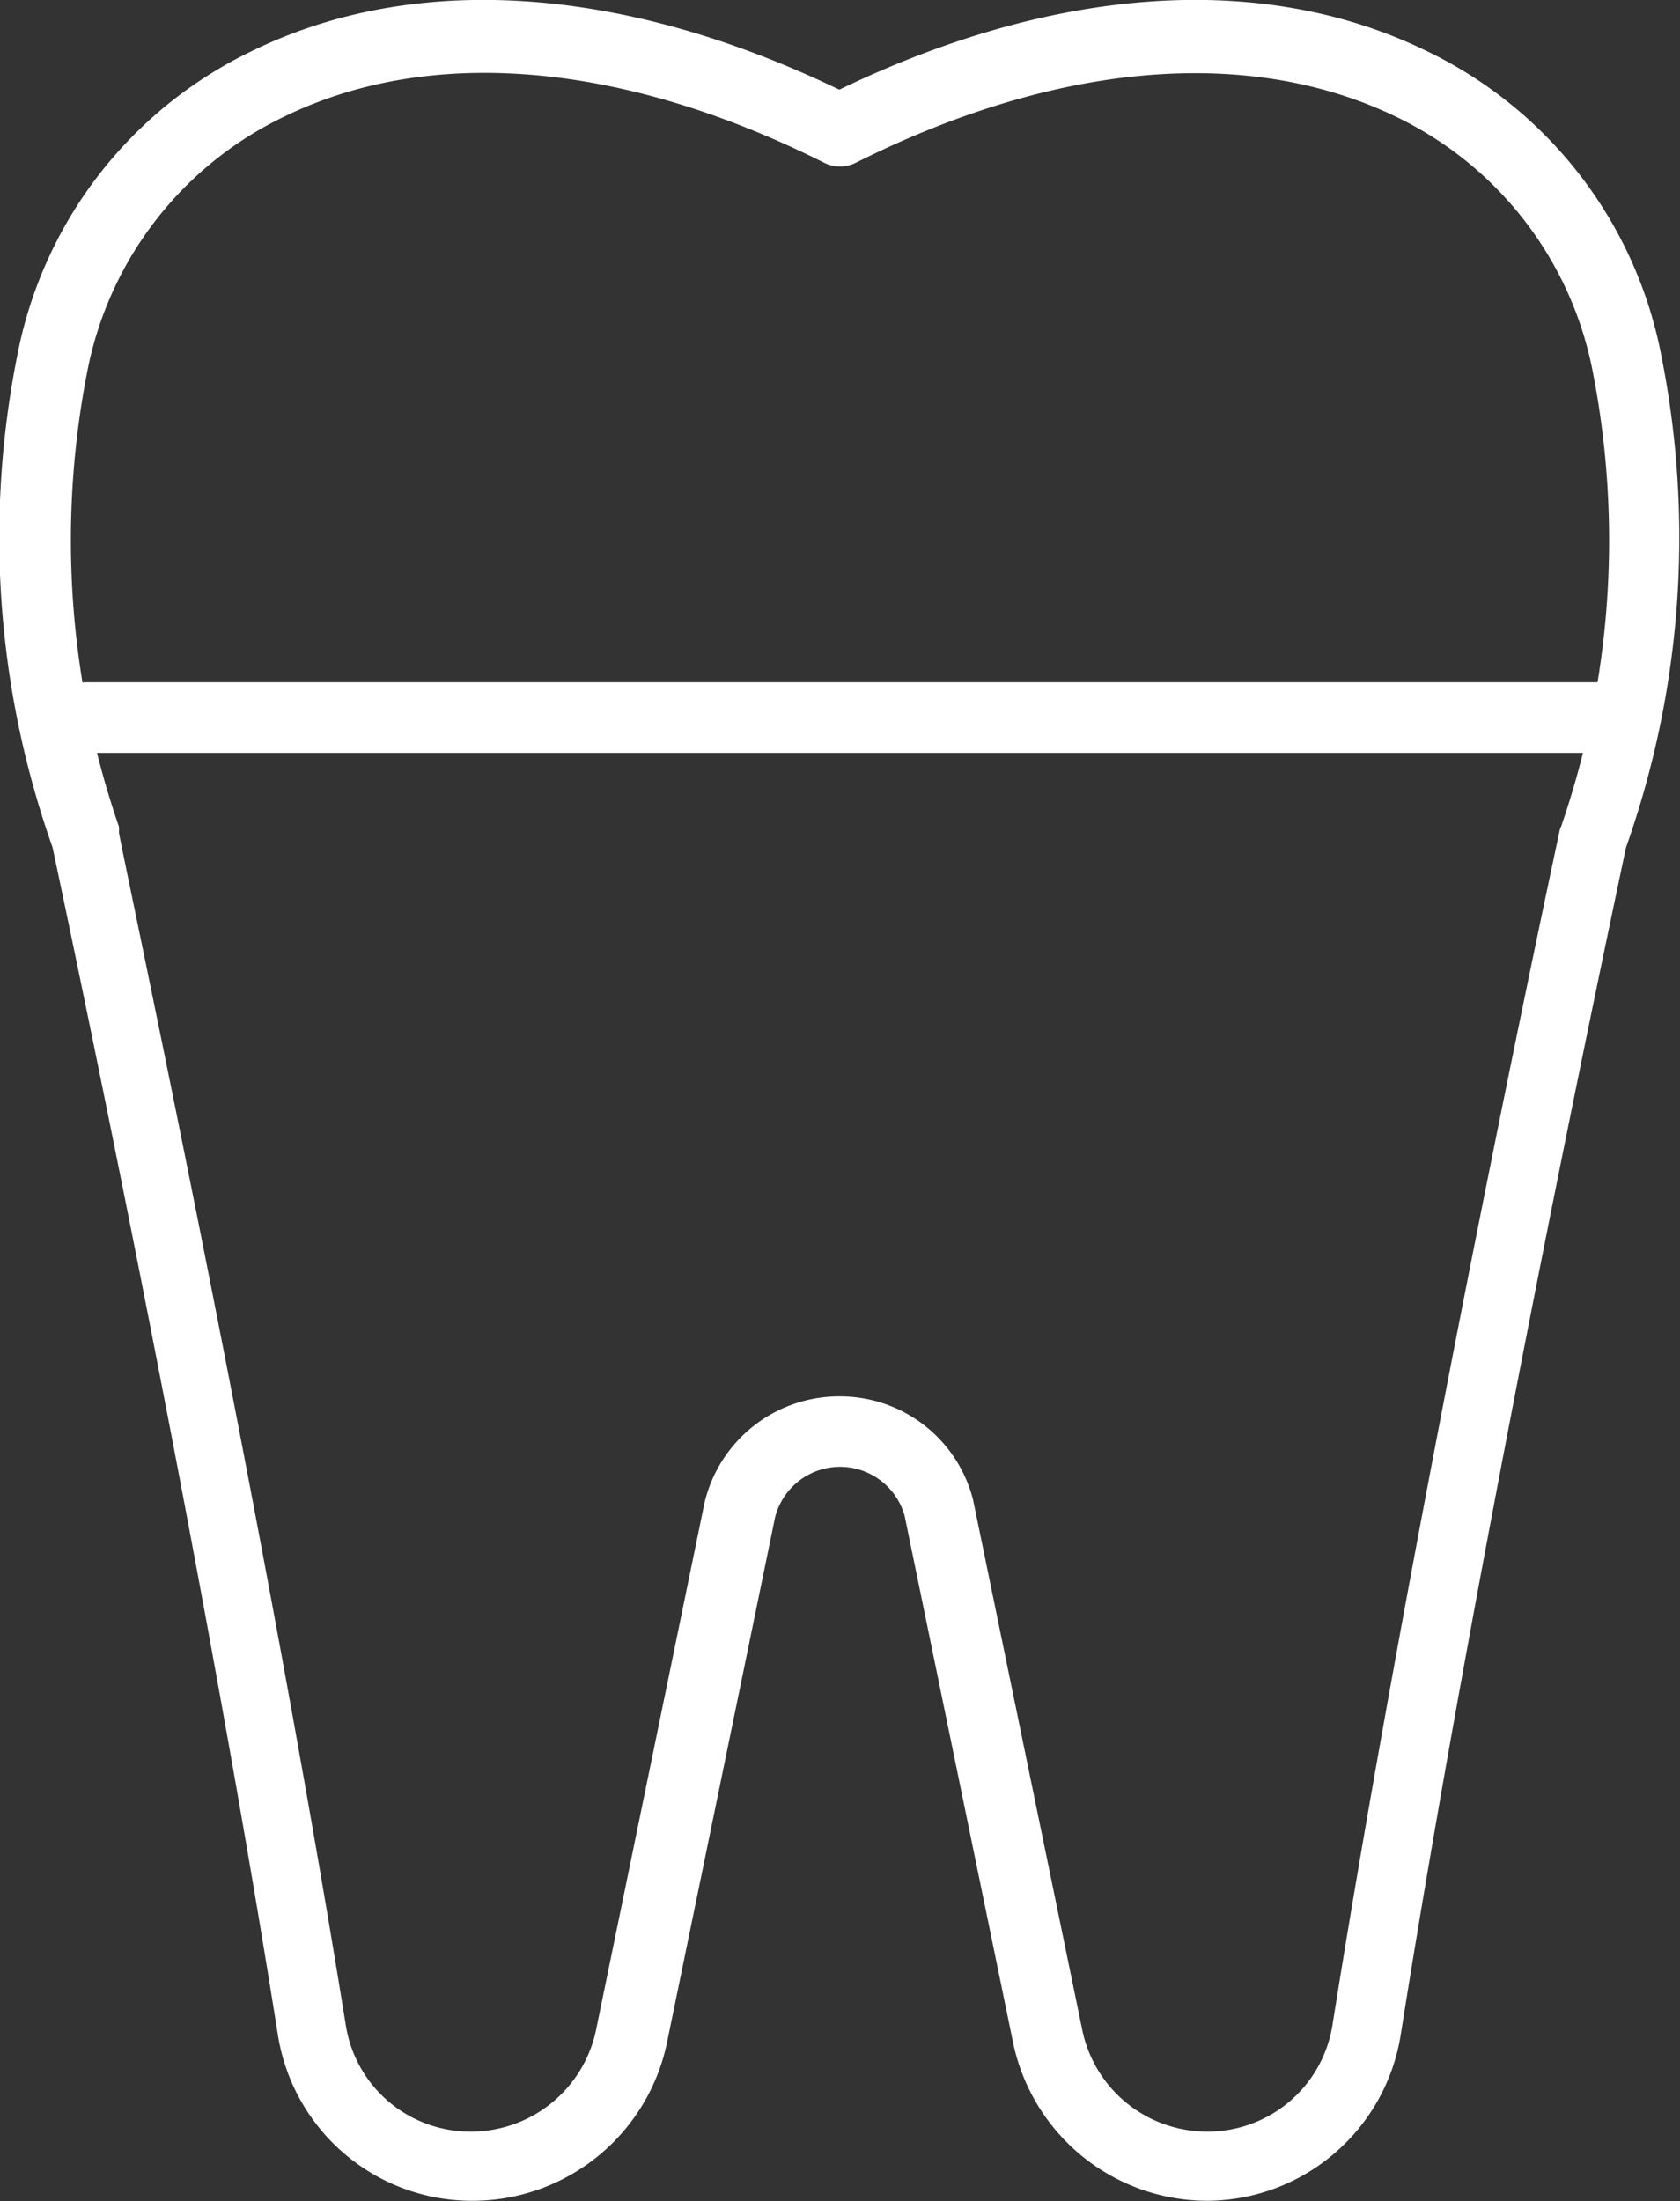 <svg id="レイヤー_1" data-name="レイヤー 1" xmlns="http://www.w3.org/2000/svg" viewBox="0 0 47.6 62.36"><rect x="0" y="0" width="47.6" height="62.36" fill="#333333" stroke="none"/><defs><style>.cls-1{fill:#fff;}</style></defs><path class="cls-1" d="M693.56,415.24a5.63,5.63,0,0,1-5.49-4.5L685,395.83a1.9,1.9,0,0,0-3.67.05l-3.06,14.87a5.63,5.63,0,0,1-5.5,4.49,5.57,5.57,0,0,1-5.53-4.72c-2.3-14.52-6.1-32.28-6.38-33.62a26.29,26.29,0,0,1-1-13.94,12.1,12.1,0,0,1,6.68-8.64c4.61-2.24,10.49-1.84,16.61,1.11,6.12-2.95,12-3.35,16.61-1.11a12.1,12.1,0,0,1,6.68,8.64,26.29,26.29,0,0,1-1,13.94c-.28,1.34-4.08,19.1-6.38,33.62A5.58,5.58,0,0,1,693.56,415.24Zm-10.39-22.79a3.89,3.89,0,0,1,3.77,2.93l3.09,15a3.61,3.61,0,0,0,3.53,2.9,3.58,3.58,0,0,0,3.56-3c2.4-15.08,6.39-33.62,6.43-33.81a.49.49,0,0,1,.05-.16,24.85,24.85,0,0,0,.9-12.88,10.14,10.14,0,0,0-5.59-7.24c-4.16-2-9.58-1.55-15.29,1.31a1,1,0,0,1-.9,0c-5.71-2.86-11.14-3.33-15.29-1.31a10.14,10.14,0,0,0-5.59,7.24,24.85,24.85,0,0,0,.9,12.88,1,1,0,0,1,0,.16c0,.19,4,18.73,6.43,33.81a3.57,3.57,0,0,0,3.55,3,3.62,3.62,0,0,0,3.54-2.89l3.07-14.92A3.92,3.92,0,0,1,683.17,392.45Z" transform="translate(-659.37 -352.89)"/><path class="cls-1" d="M704.88,374.22H661.82a1,1,0,1,1,0-2h43.06a1,1,0,0,1,0,2Z" transform="translate(-659.37 -352.89)"/></svg>